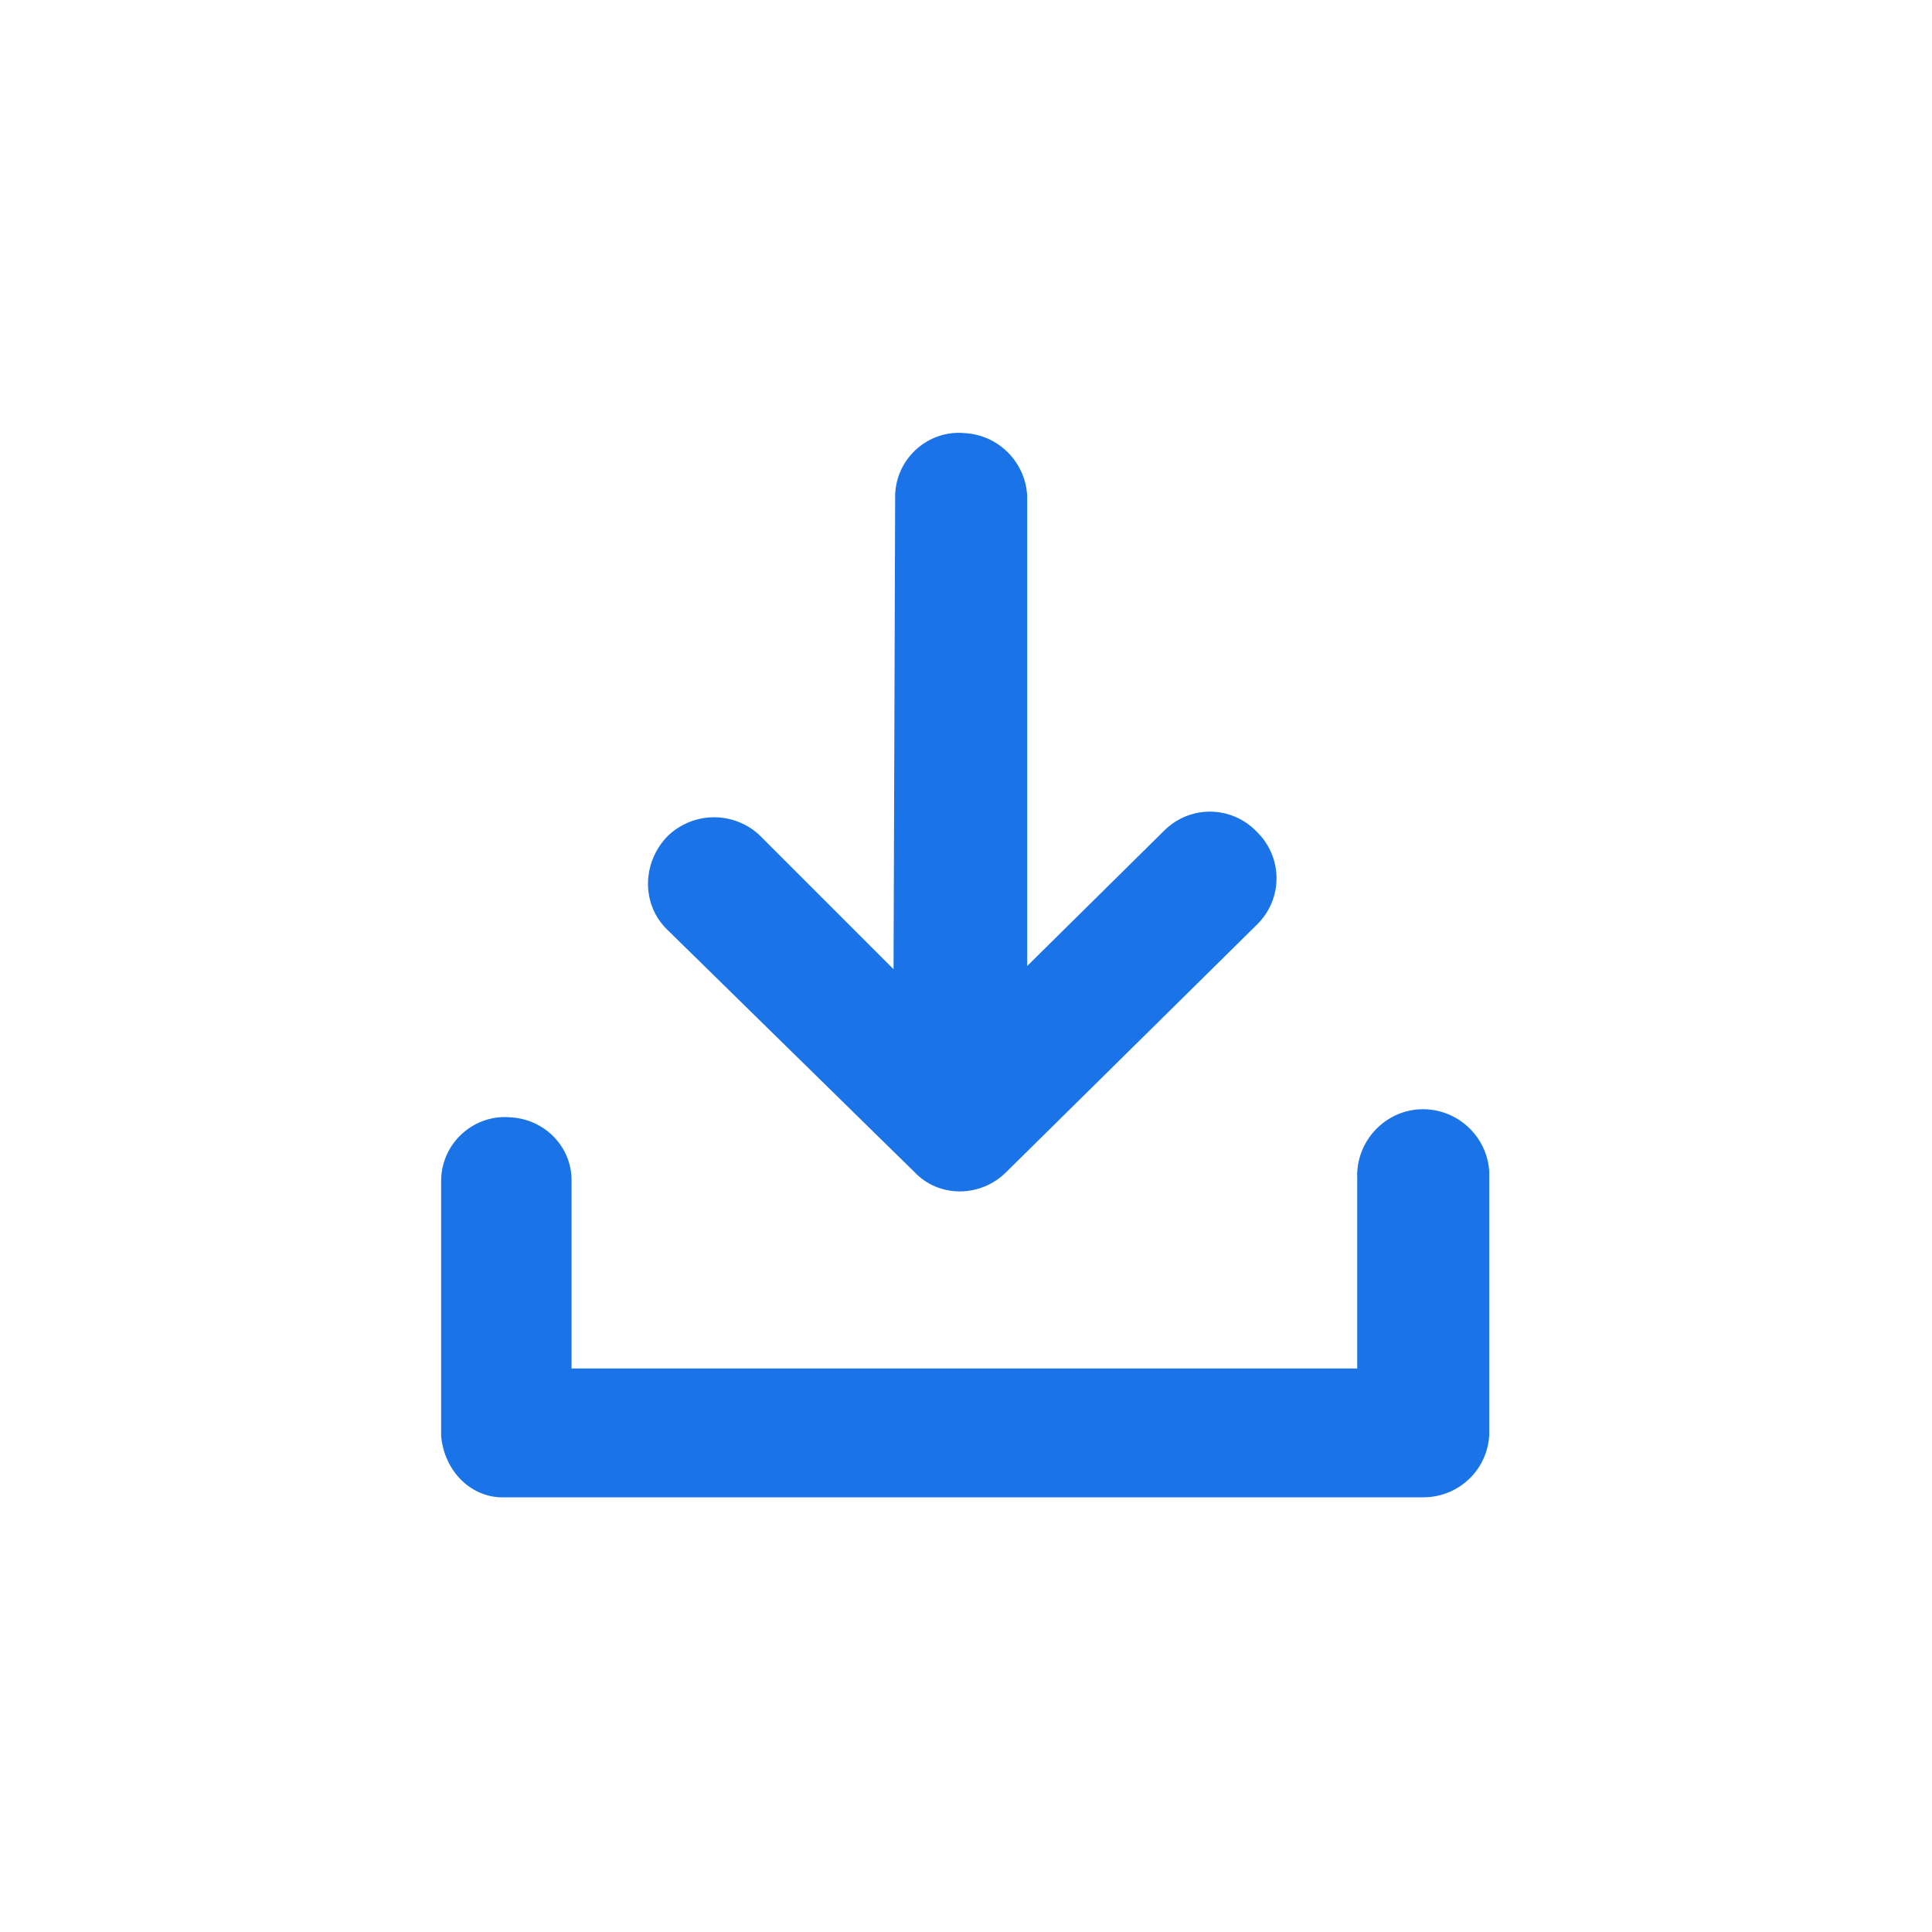 <?xml version="1.0" encoding="utf-8"?>
<!-- Generator: Adobe Illustrator 25.3.1, SVG Export Plug-In . SVG Version: 6.00 Build 0)  -->
<svg version="1.1" baseProfile="tiny" id="Layer_1" xmlns="http://www.w3.org/2000/svg" xmlns:xlink="http://www.w3.org/1999/xlink"
	 x="0px" y="0px" viewBox="0 0 120 120" overflow="visible" xml:space="preserve">
<g>
	<path fill-rule="evenodd" fill="#1A74E8" d="M72.3,51.6c1.6-1.6,4.2-1.6,5.8,0.1c1.6,1.6,1.6,4.2-0.1,5.8l0,0L62.5,72.8
		c-1.6,1.6-4.2,1.6-5.7,0L41.4,57.7c-1.6-1.6-1.5-4.2,0.1-5.8c1.6-1.5,4-1.5,5.6-0.1l8.4,8.4l0.1-29.5c0.1-2.3,2.1-4,4.3-3.8
		c2.1,0.1,3.8,1.8,3.9,3.9V60L72.3,51.6L72.3,51.6z M27.4,89.2v-16c0.1-2.3,2.1-4,4.3-3.8c2.1,0.1,3.8,1.8,3.8,3.9V85
		c16.3,0,32.5,0,48.8,0V73.2c-0.1-2.3,1.7-4.2,3.9-4.3c2.3-0.1,4.2,1.7,4.3,3.9c0,0.1,0,0.3,0,0.4v15.9l0,0
		c-0.1,2.2-1.9,3.9-4.1,3.9c-19,0-38,0-57,0C29.3,93.1,27.6,91.4,27.4,89.2L27.4,89.2z"/>
</g>
</svg>
